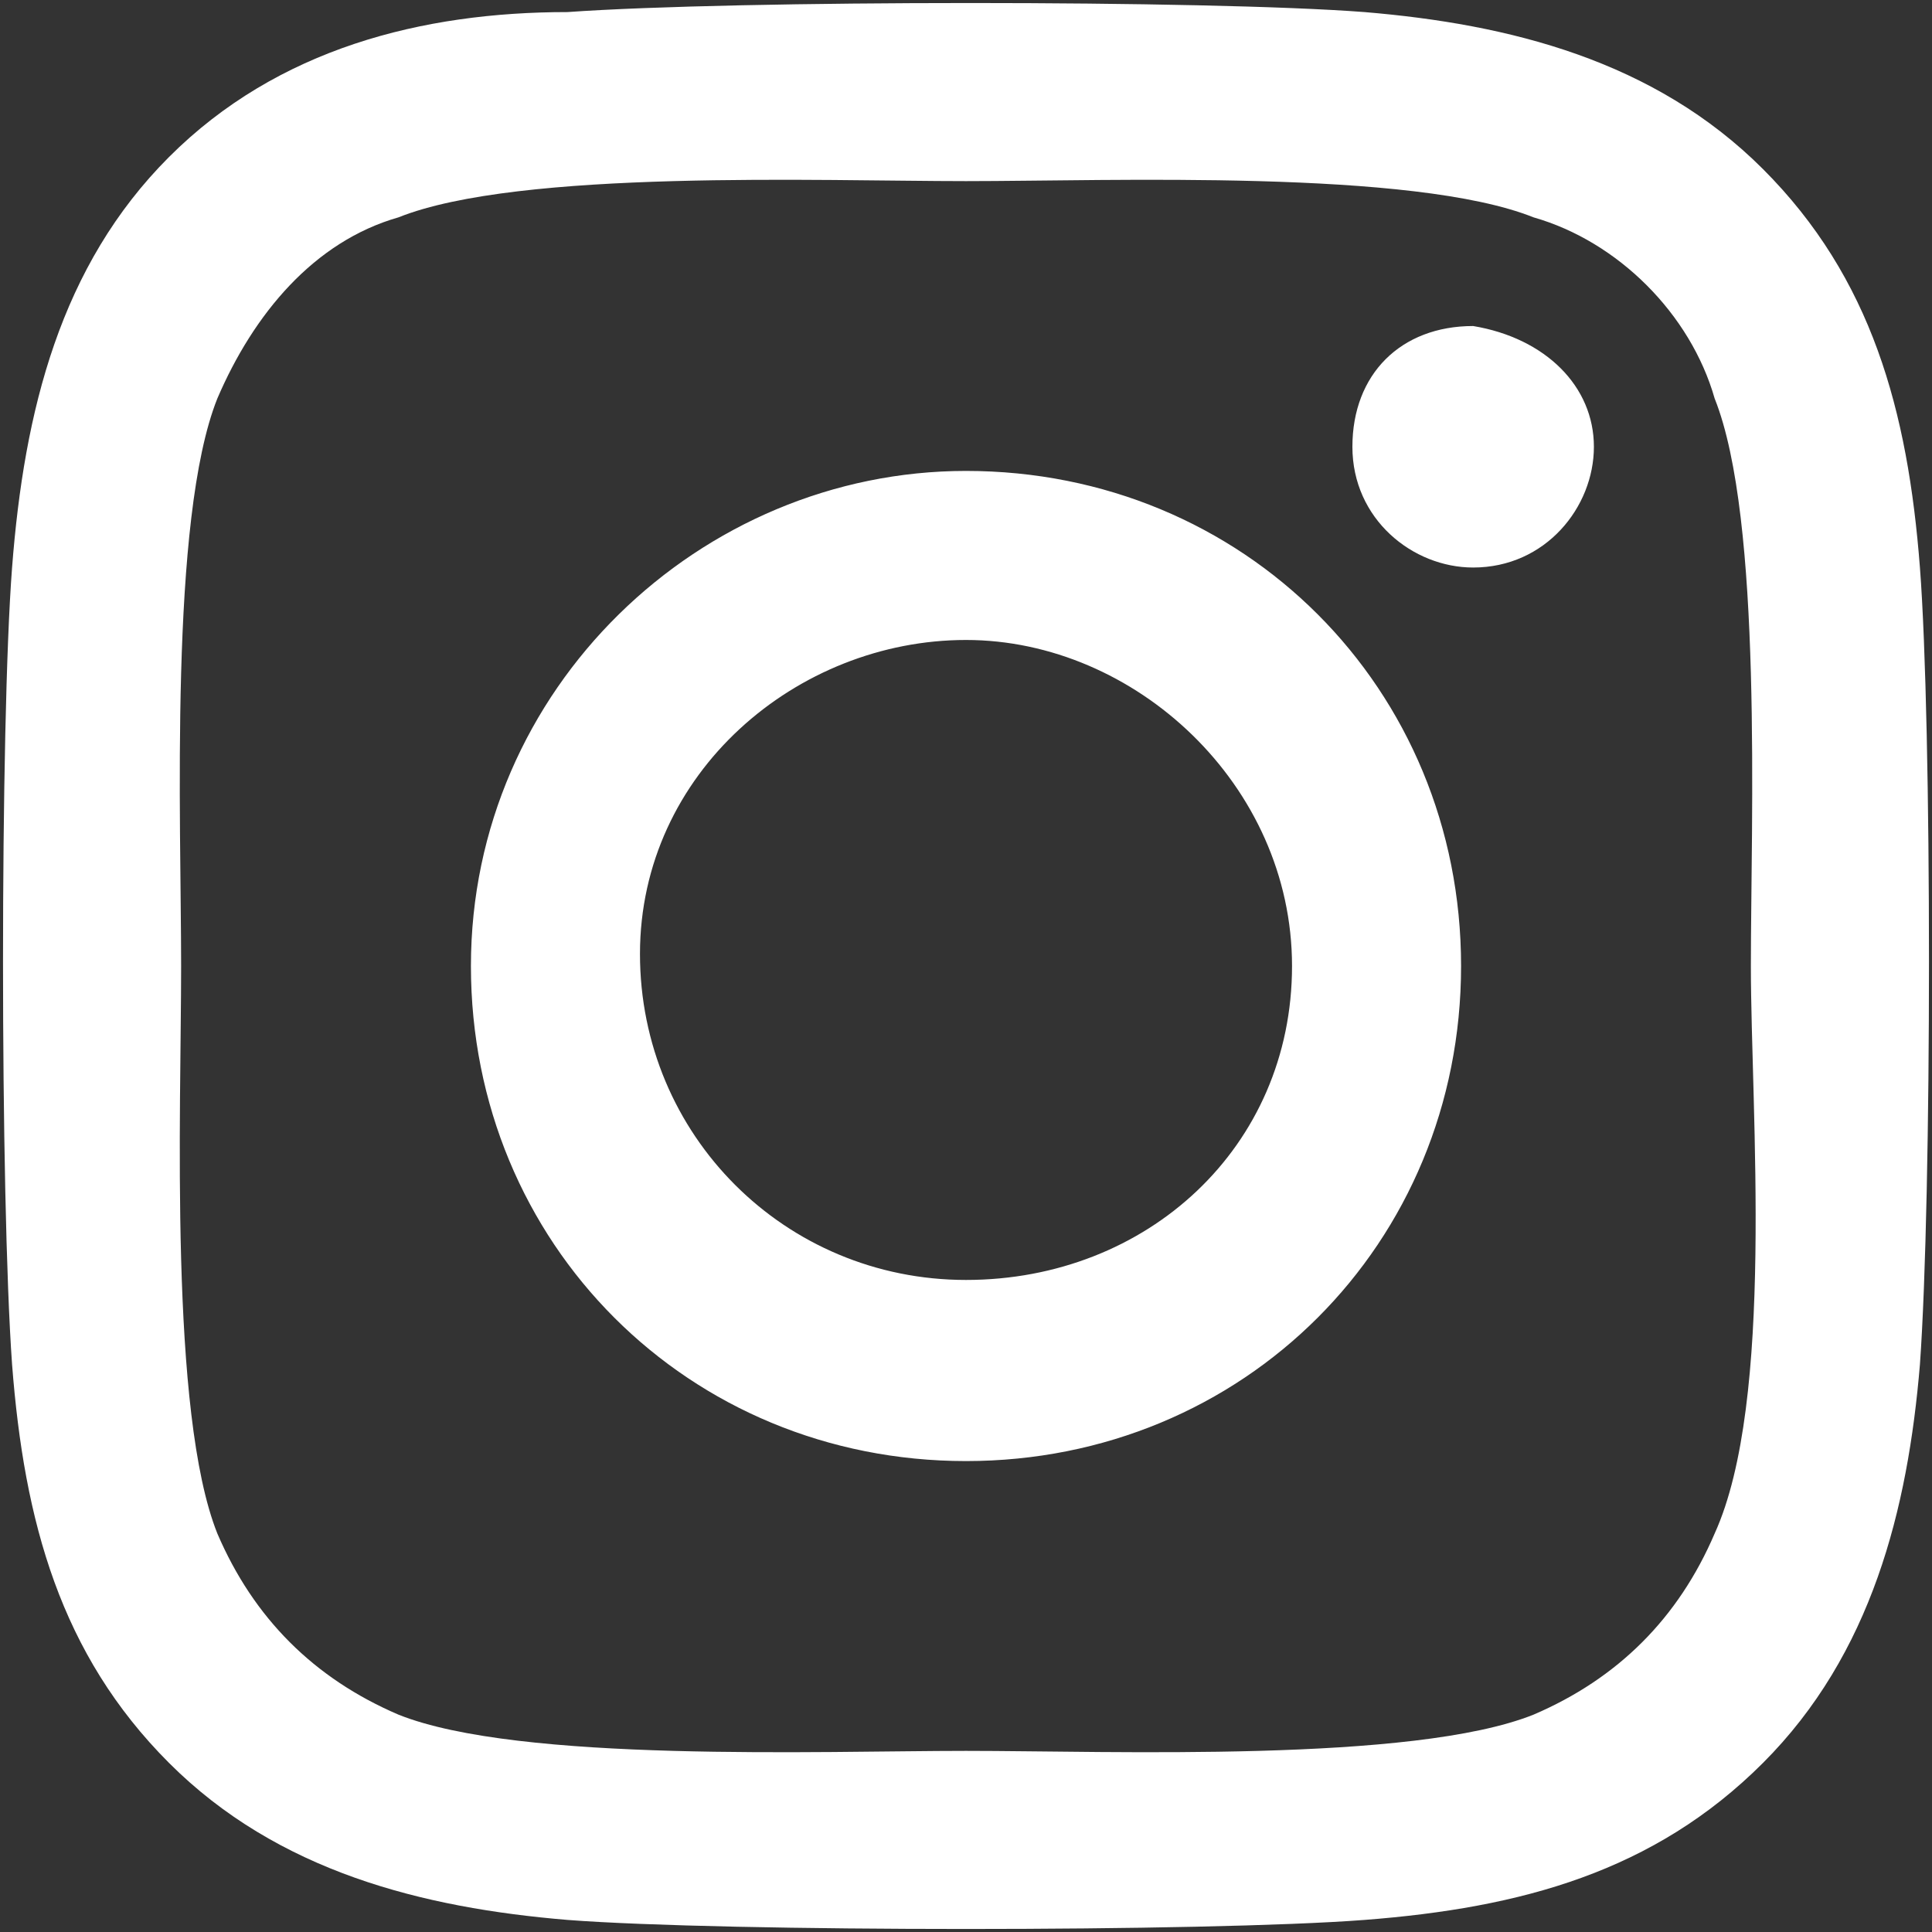 <?xml version="1.0" encoding="utf-8"?>
<!-- Generator: Adobe Illustrator 28.2.0, SVG Export Plug-In . SVG Version: 6.00 Build 0)  -->
<svg version="1.1" id="Capa_1" xmlns="http://www.w3.org/2000/svg" xmlns:xlink="http://www.w3.org/1999/xlink" x="0px" y="0px"
	 viewBox="0 0 16 16" style="enable-background:new 0 0 16 16;" xml:space="preserve">
<rect x="0" y="0" width="16" height="16" fill="#333333" stroke="none"/>
<style type="text/css">
	.st0{fill:#FFFFFF;}
</style>
<path class="st0" d="M8,3.9C5.8,3.9,3.9,5.7,3.9,8s1.8,4.1,4.1,4.1s4.1-1.8,4.1-4.1S10.3,3.9,8,3.9z M8,10.6c-1.5,0-2.7-1.2-2.7-2.7
	S6.6,5.3,8,5.3s2.7,1.2,2.7,2.7S9.5,10.6,8,10.6z M13.2,3.7c0,0.5-0.4,1-1,1c-0.5,0-1-0.4-1-1s0.4-1,1-1C12.8,2.8,13.2,3.2,13.2,3.7
	z M15.9,4.7c-0.1-1.3-0.4-2.4-1.3-3.3c-0.9-0.9-2.1-1.2-3.3-1.3C10,0,6.1,0,4.7,0.1c-1.2,0-2.4,0.3-3.3,1.2S0.2,3.4,0.1,4.7
	s-0.1,5.2,0,6.6c0.1,1.3,0.4,2.4,1.3,3.3s2.1,1.2,3.3,1.3C6,16,10,16,11.3,15.9c1.3-0.1,2.4-0.4,3.3-1.3c0.9-0.9,1.2-2.1,1.3-3.3
	C16,9.9,16,6,15.9,4.7z M14.2,12.7c-0.3,0.7-0.8,1.2-1.5,1.5c-1,0.4-3.5,0.3-4.7,0.3s-3.7,0.1-4.7-0.3c-0.7-0.3-1.2-0.8-1.5-1.5
	c-0.4-1-0.3-3.5-0.3-4.7S1.4,4.3,1.8,3.3C2.1,2.6,2.6,2,3.3,1.8c1-0.4,3.5-0.3,4.7-0.3s3.7-0.1,4.7,0.3C13.4,2,14,2.6,14.2,3.3
	c0.4,1,0.3,3.5,0.3,4.7S14.7,11.6,14.2,12.7z"/>
</svg>
